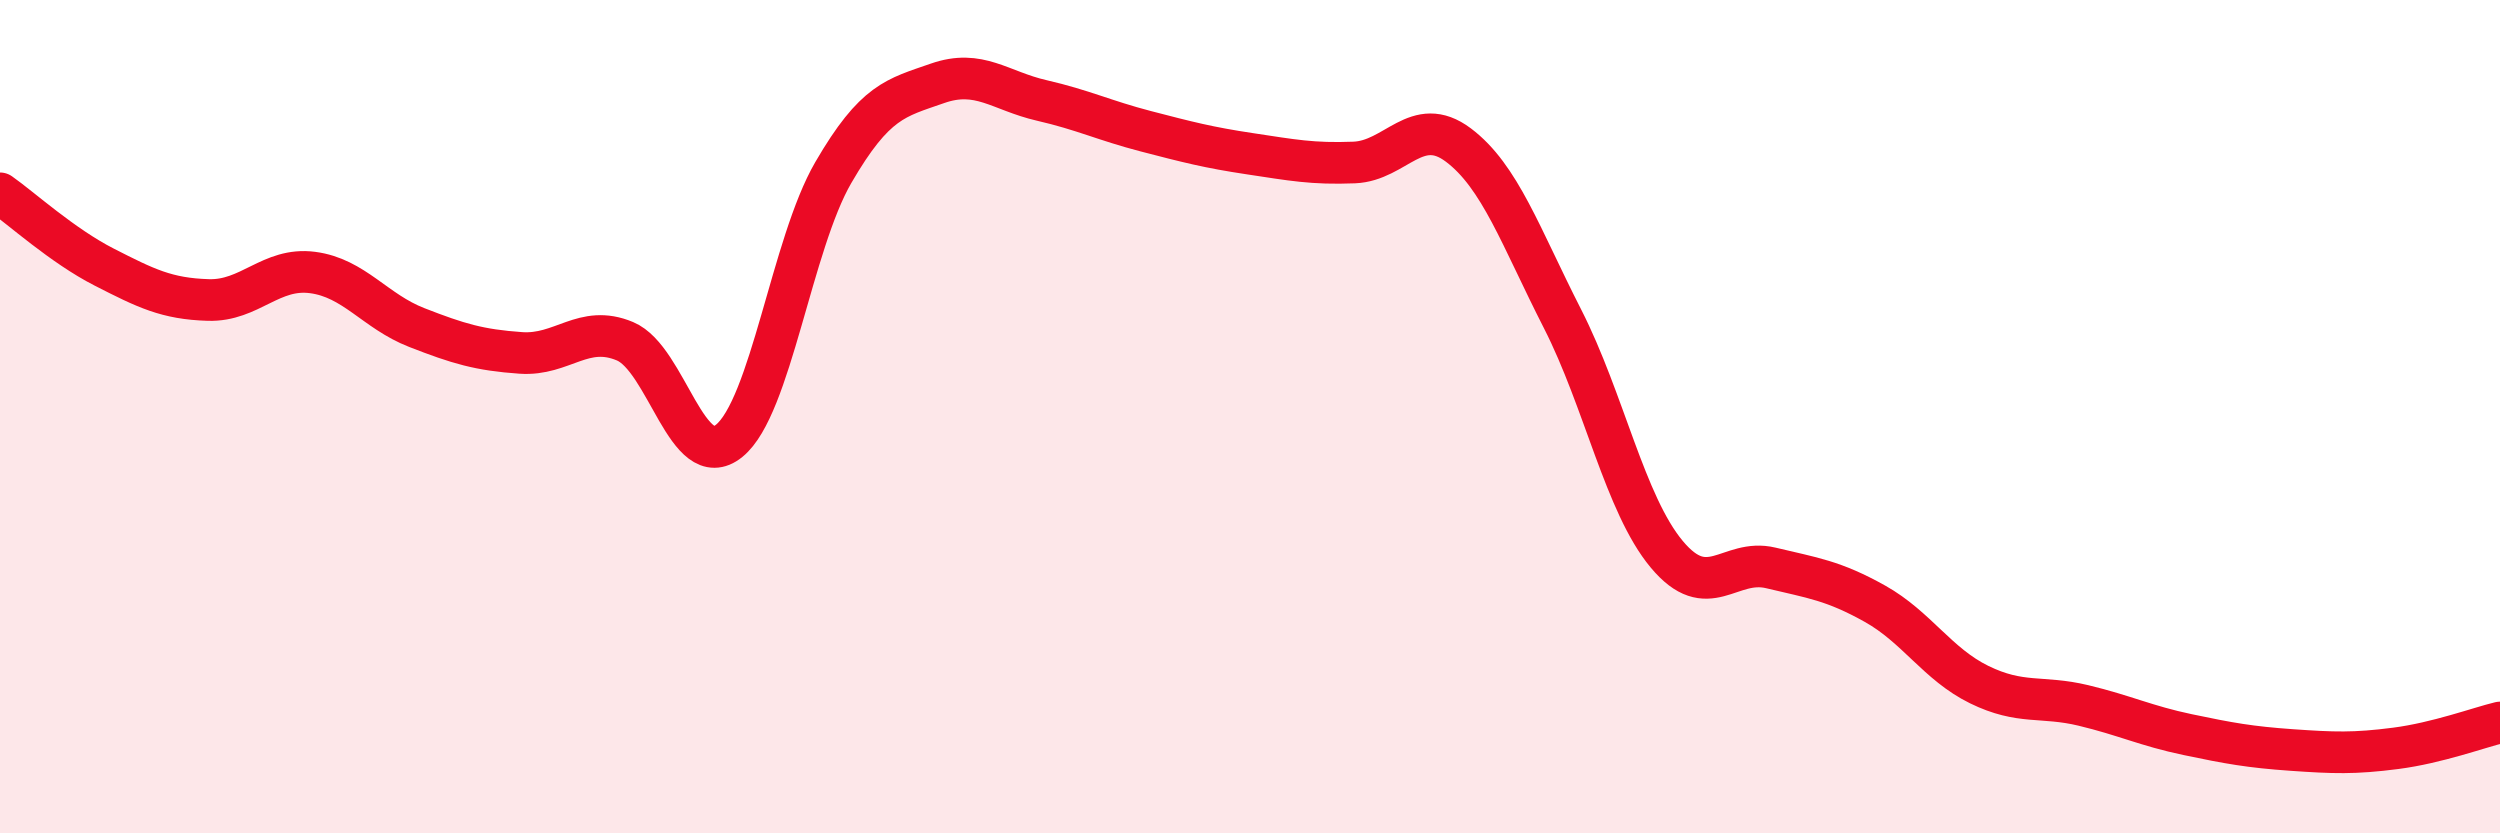 
    <svg width="60" height="20" viewBox="0 0 60 20" xmlns="http://www.w3.org/2000/svg">
      <path
        d="M 0,4.64 C 0.5,4.99 1.5,5.9 2.5,6.41 C 3.5,6.92 4,7.17 5,7.2 C 6,7.23 6.5,6.41 7.5,6.54 C 8.5,6.67 9,7.47 10,7.86 C 11,8.25 11.5,8.4 12.5,8.47 C 13.5,8.54 14,7.77 15,8.19 C 16,8.61 16.5,11.39 17.5,10.58 C 18.5,9.77 19,5.86 20,4.14 C 21,2.42 21.5,2.35 22.5,2 C 23.5,1.65 24,2.18 25,2.41 C 26,2.64 26.5,2.89 27.5,3.15 C 28.5,3.41 29,3.54 30,3.69 C 31,3.84 31.5,3.94 32.5,3.9 C 33.5,3.86 34,2.73 35,3.48 C 36,4.23 36.5,5.69 37.5,7.65 C 38.5,9.61 39,12.1 40,13.3 C 41,14.5 41.5,13.39 42.5,13.63 C 43.5,13.87 44,13.93 45,14.49 C 46,15.05 46.5,15.94 47.5,16.43 C 48.5,16.92 49,16.69 50,16.93 C 51,17.17 51.5,17.42 52.5,17.63 C 53.5,17.84 54,17.93 55,18 C 56,18.07 56.5,18.09 57.5,17.96 C 58.5,17.83 59.5,17.46 60,17.34L60 20L0 20Z"
        fill="#EB0A25"
        opacity="0.1"
        stroke-linecap="round"
        stroke-linejoin="round"
      />
      <path
        d="M 0,4.64 C 0.5,4.99 1.5,5.9 2.5,6.41 C 3.5,6.92 4,7.17 5,7.2 C 6,7.23 6.5,6.41 7.5,6.54 C 8.5,6.67 9,7.47 10,7.86 C 11,8.25 11.5,8.4 12.5,8.47 C 13.5,8.54 14,7.77 15,8.19 C 16,8.61 16.5,11.39 17.5,10.58 C 18.5,9.77 19,5.86 20,4.14 C 21,2.42 21.5,2.35 22.5,2 C 23.5,1.65 24,2.18 25,2.41 C 26,2.64 26.5,2.89 27.5,3.15 C 28.5,3.41 29,3.54 30,3.69 C 31,3.84 31.5,3.94 32.5,3.9 C 33.5,3.86 34,2.73 35,3.48 C 36,4.23 36.5,5.69 37.5,7.65 C 38.5,9.61 39,12.1 40,13.3 C 41,14.5 41.5,13.39 42.5,13.63 C 43.5,13.87 44,13.93 45,14.49 C 46,15.05 46.5,15.94 47.5,16.43 C 48.5,16.92 49,16.69 50,16.93 C 51,17.17 51.5,17.42 52.5,17.63 C 53.5,17.84 54,17.93 55,18 C 56,18.07 56.5,18.09 57.5,17.96 C 58.5,17.83 59.5,17.46 60,17.34"
        stroke="#EB0A25"
        stroke-width="1"
        fill="none"
        stroke-linecap="round"
        stroke-linejoin="round"
      />
    </svg>
  